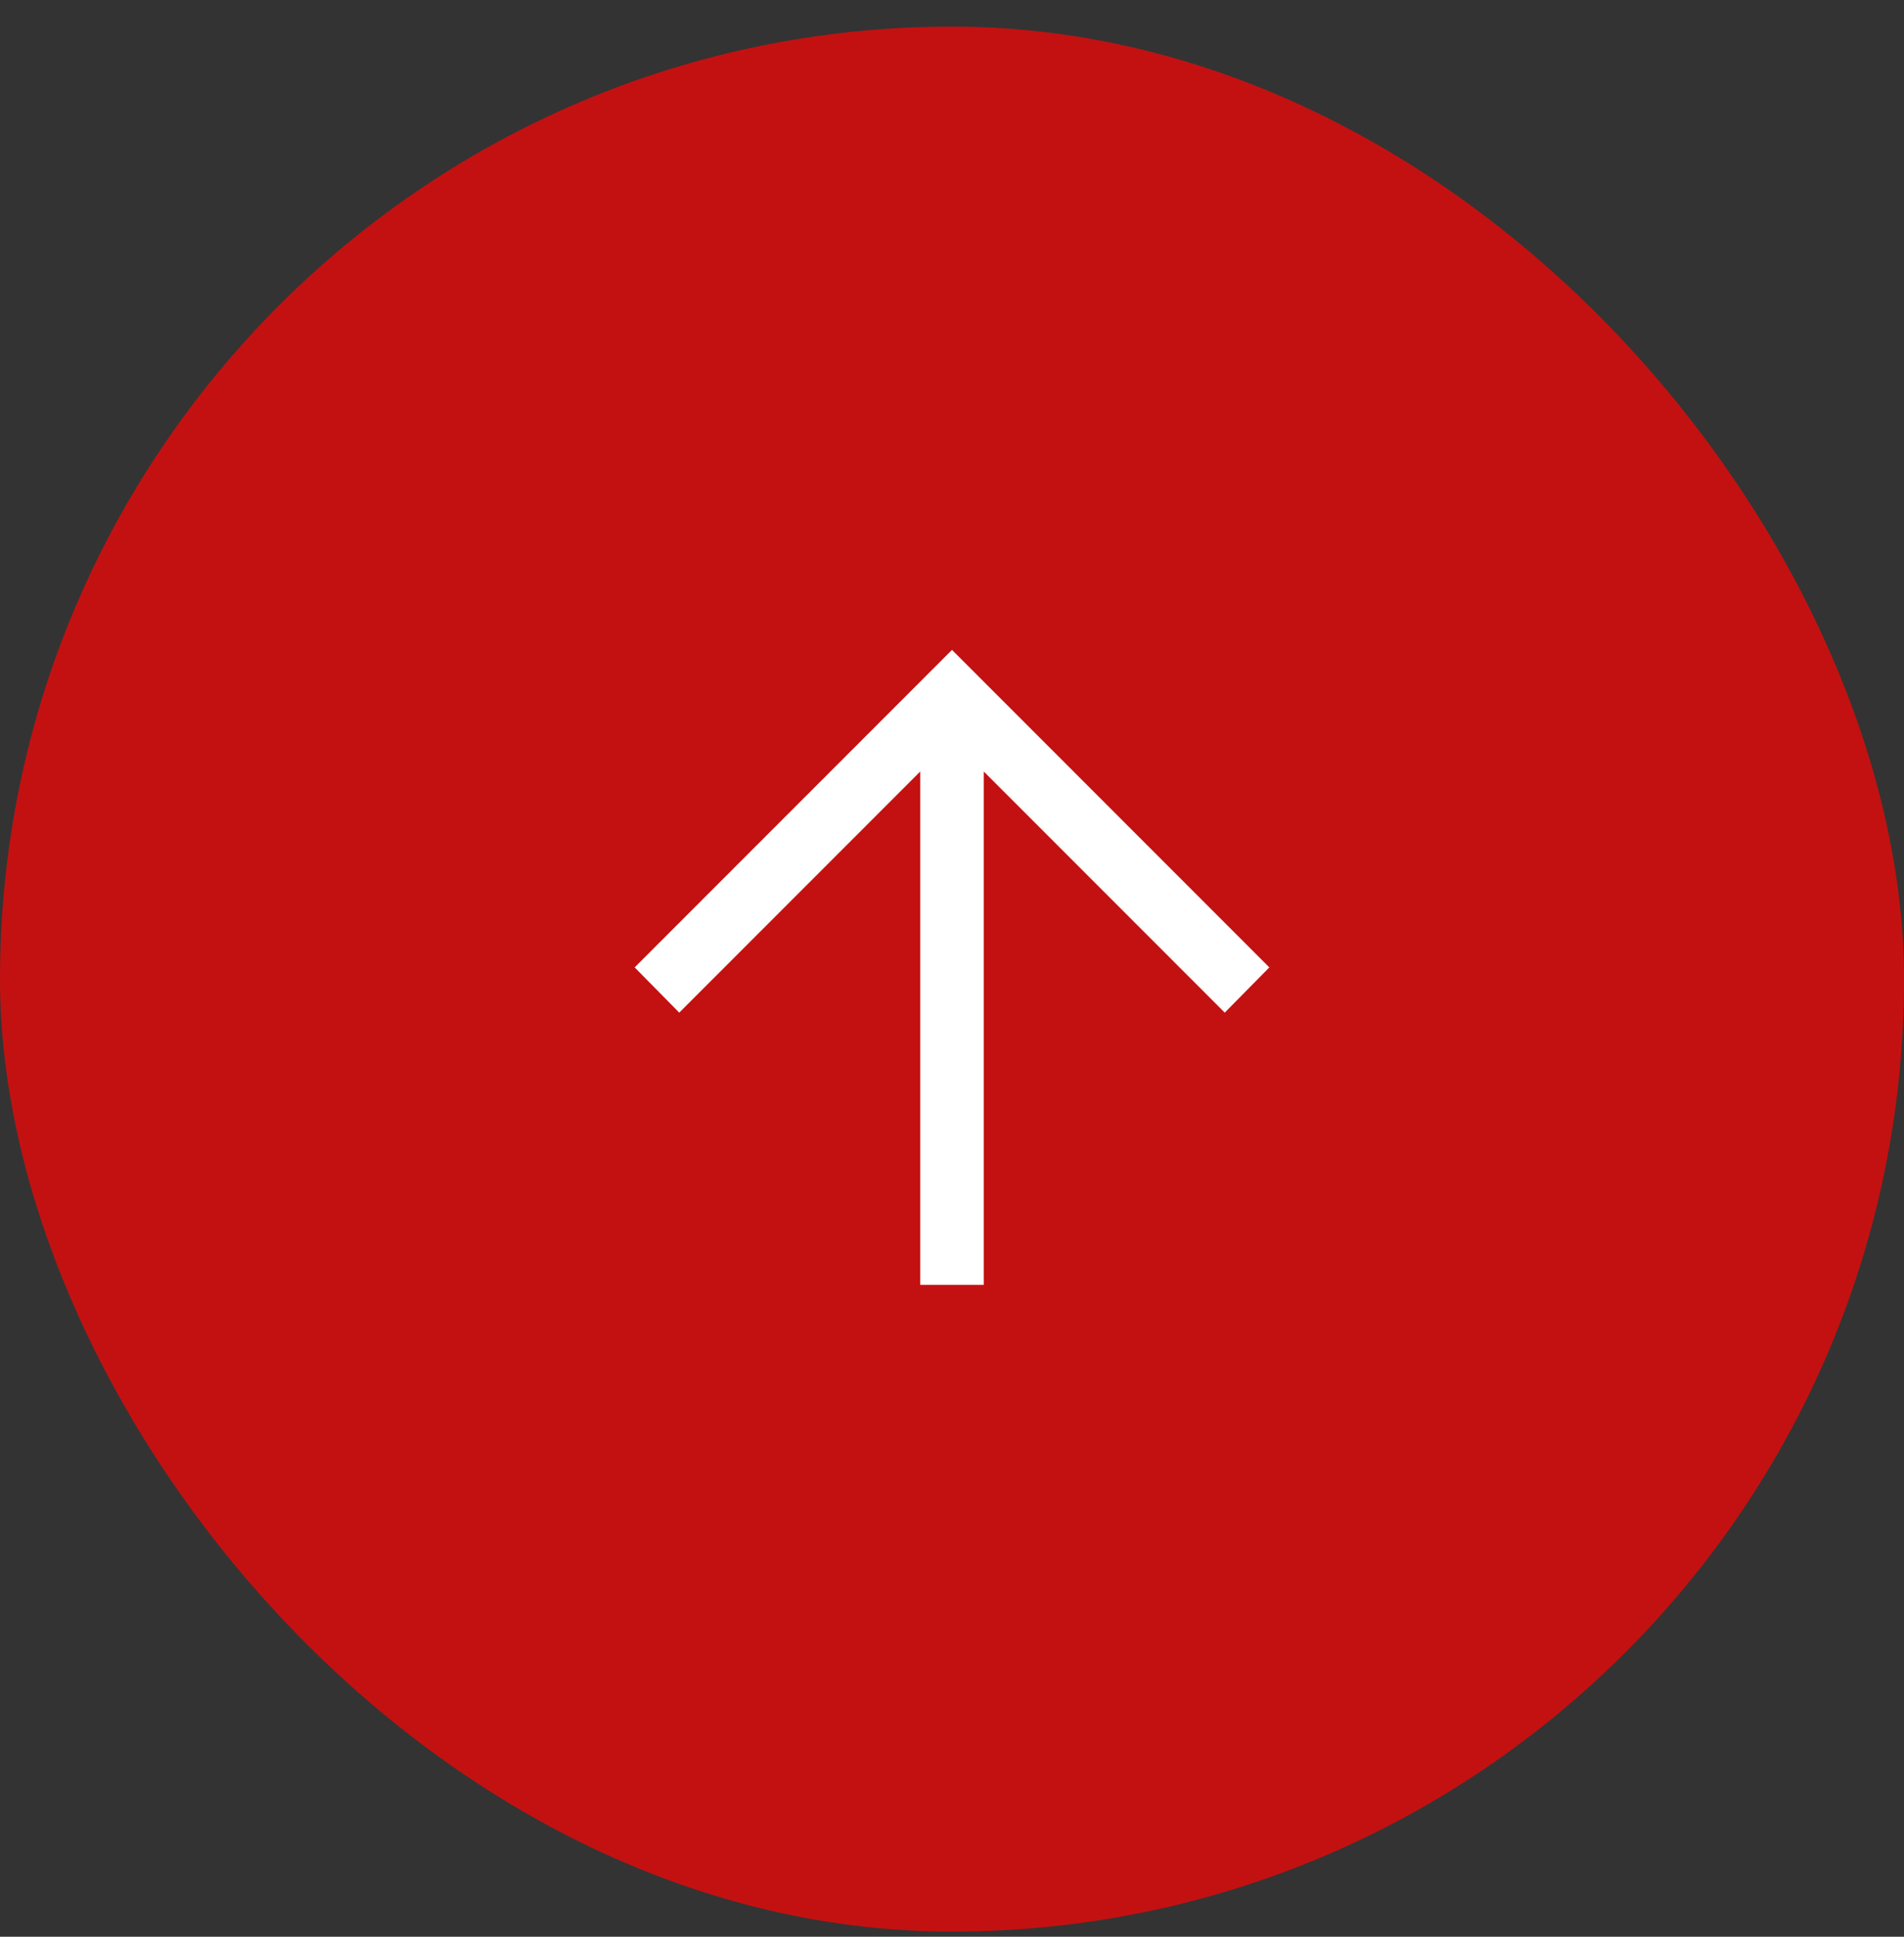 <svg width="60" height="61" viewBox="0 0 60 61" fill="none" xmlns="http://www.w3.org/2000/svg">
<rect x="0" y="0" width="60" height="61" fill="#333333" stroke="none"/>
<rect y="0.838" width="60" height="60" rx="30" fill="#C31111"/>
<mask id="mask0_125_1540" style="mask-type:alpha" maskUnits="userSpaceOnUse" x="14" y="14" width="32" height="33">
<rect x="14" y="14.469" width="32" height="32" fill="white"/>
</mask>
<g mask="url(#mask0_125_1540)">
<path d="M29 40.469V24.299L21.405 31.894L20 30.469L30 20.469L40 30.469L38.595 31.894L31 24.299V40.469H29Z" fill="white"/>
</g>
</svg>

